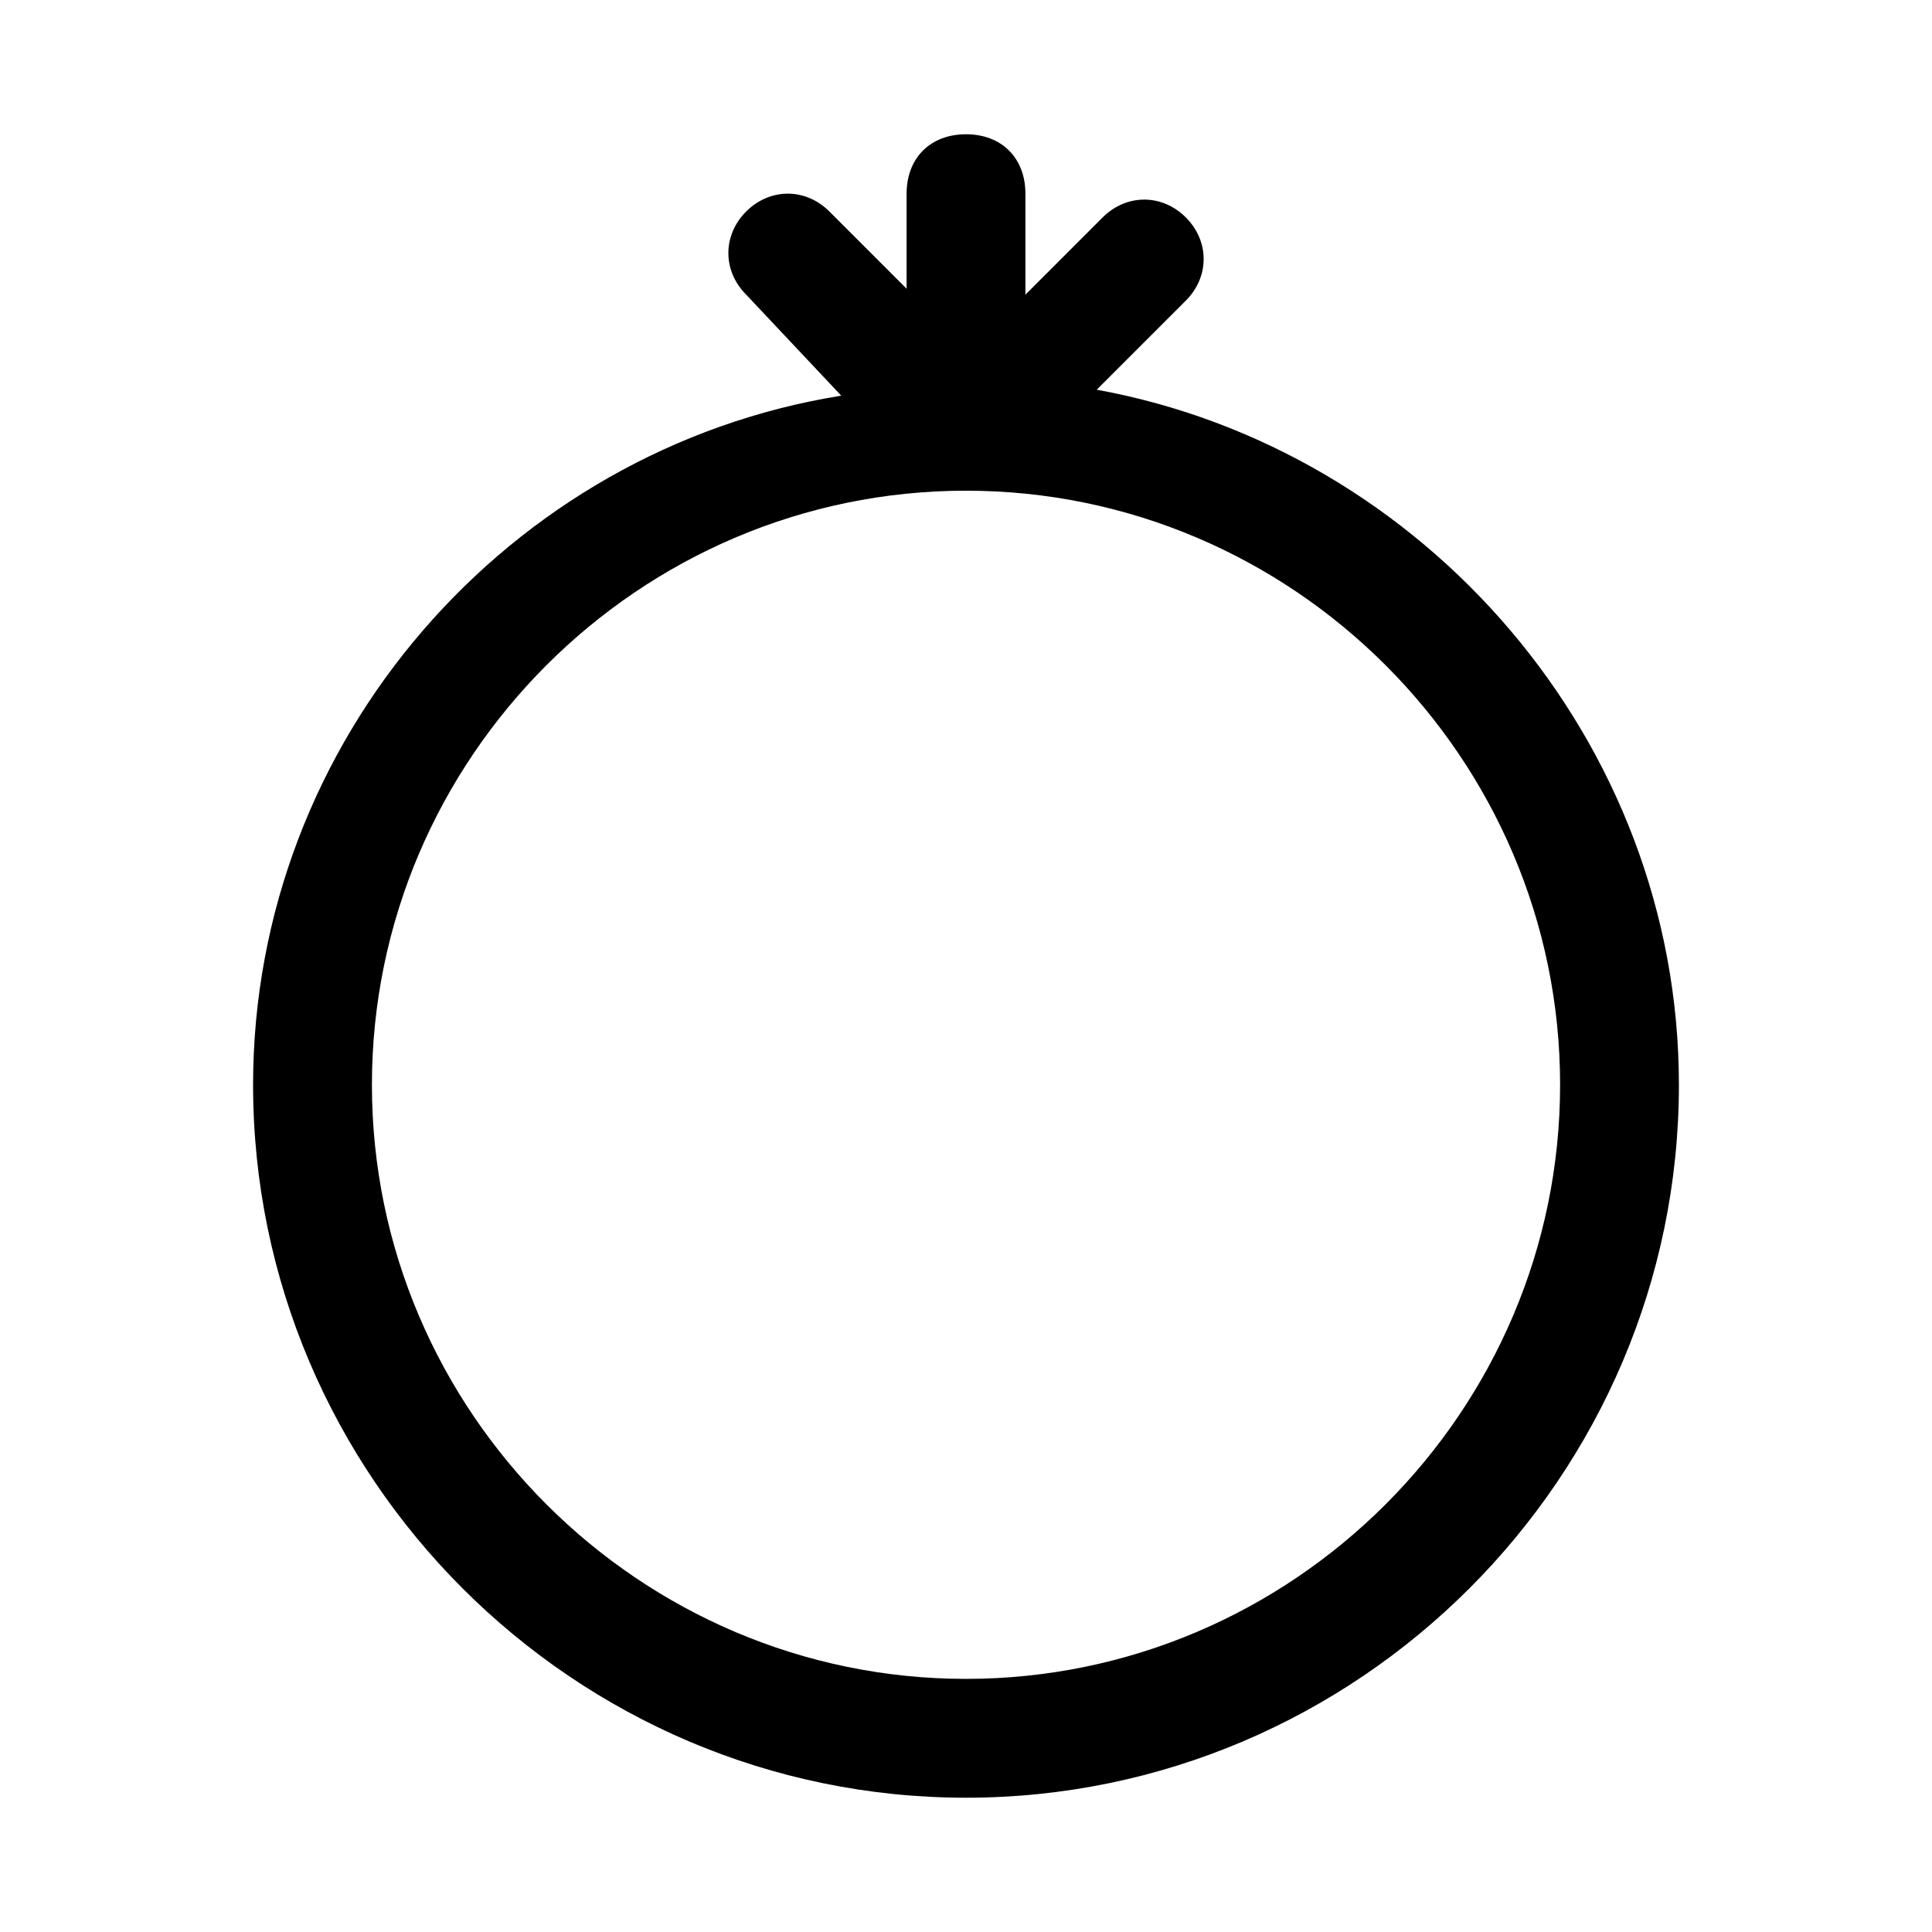 <?xml version="1.0" encoding="UTF-8"?>
<!-- Uploaded to: SVG Repo, www.svgrepo.com, Generator: SVG Repo Mixer Tools -->
<svg fill="#000000" width="800px" height="800px" version="1.1" viewBox="144 144 512 512" xmlns="http://www.w3.org/2000/svg">
 <path d="m434.64 247.28 23.617-23.617c6.297-6.297 6.297-15.742 0-22.043-6.297-6.297-15.742-6.297-22.043 0l-20.469 20.469v-26.766c0-9.445-6.297-15.742-15.742-15.742s-15.742 6.297-15.742 15.742v25.191l-20.469-20.469c-6.297-6.297-15.742-6.297-22.043 0-6.297 6.297-6.297 15.742 0 22.043l25.191 26.766c-88.168 14.168-155.87 91.316-155.87 182.63 0 103.91 85.02 188.93 188.93 188.93s188.93-85.02 188.93-188.93c-0.004-91.316-67.703-168.46-154.29-184.21zm-34.637 341.64c-86.594 0-157.44-70.848-157.44-157.44s70.848-157.44 157.44-157.44 157.44 70.848 157.44 157.44c-0.004 86.594-70.852 157.44-157.44 157.44z"/>
</svg>